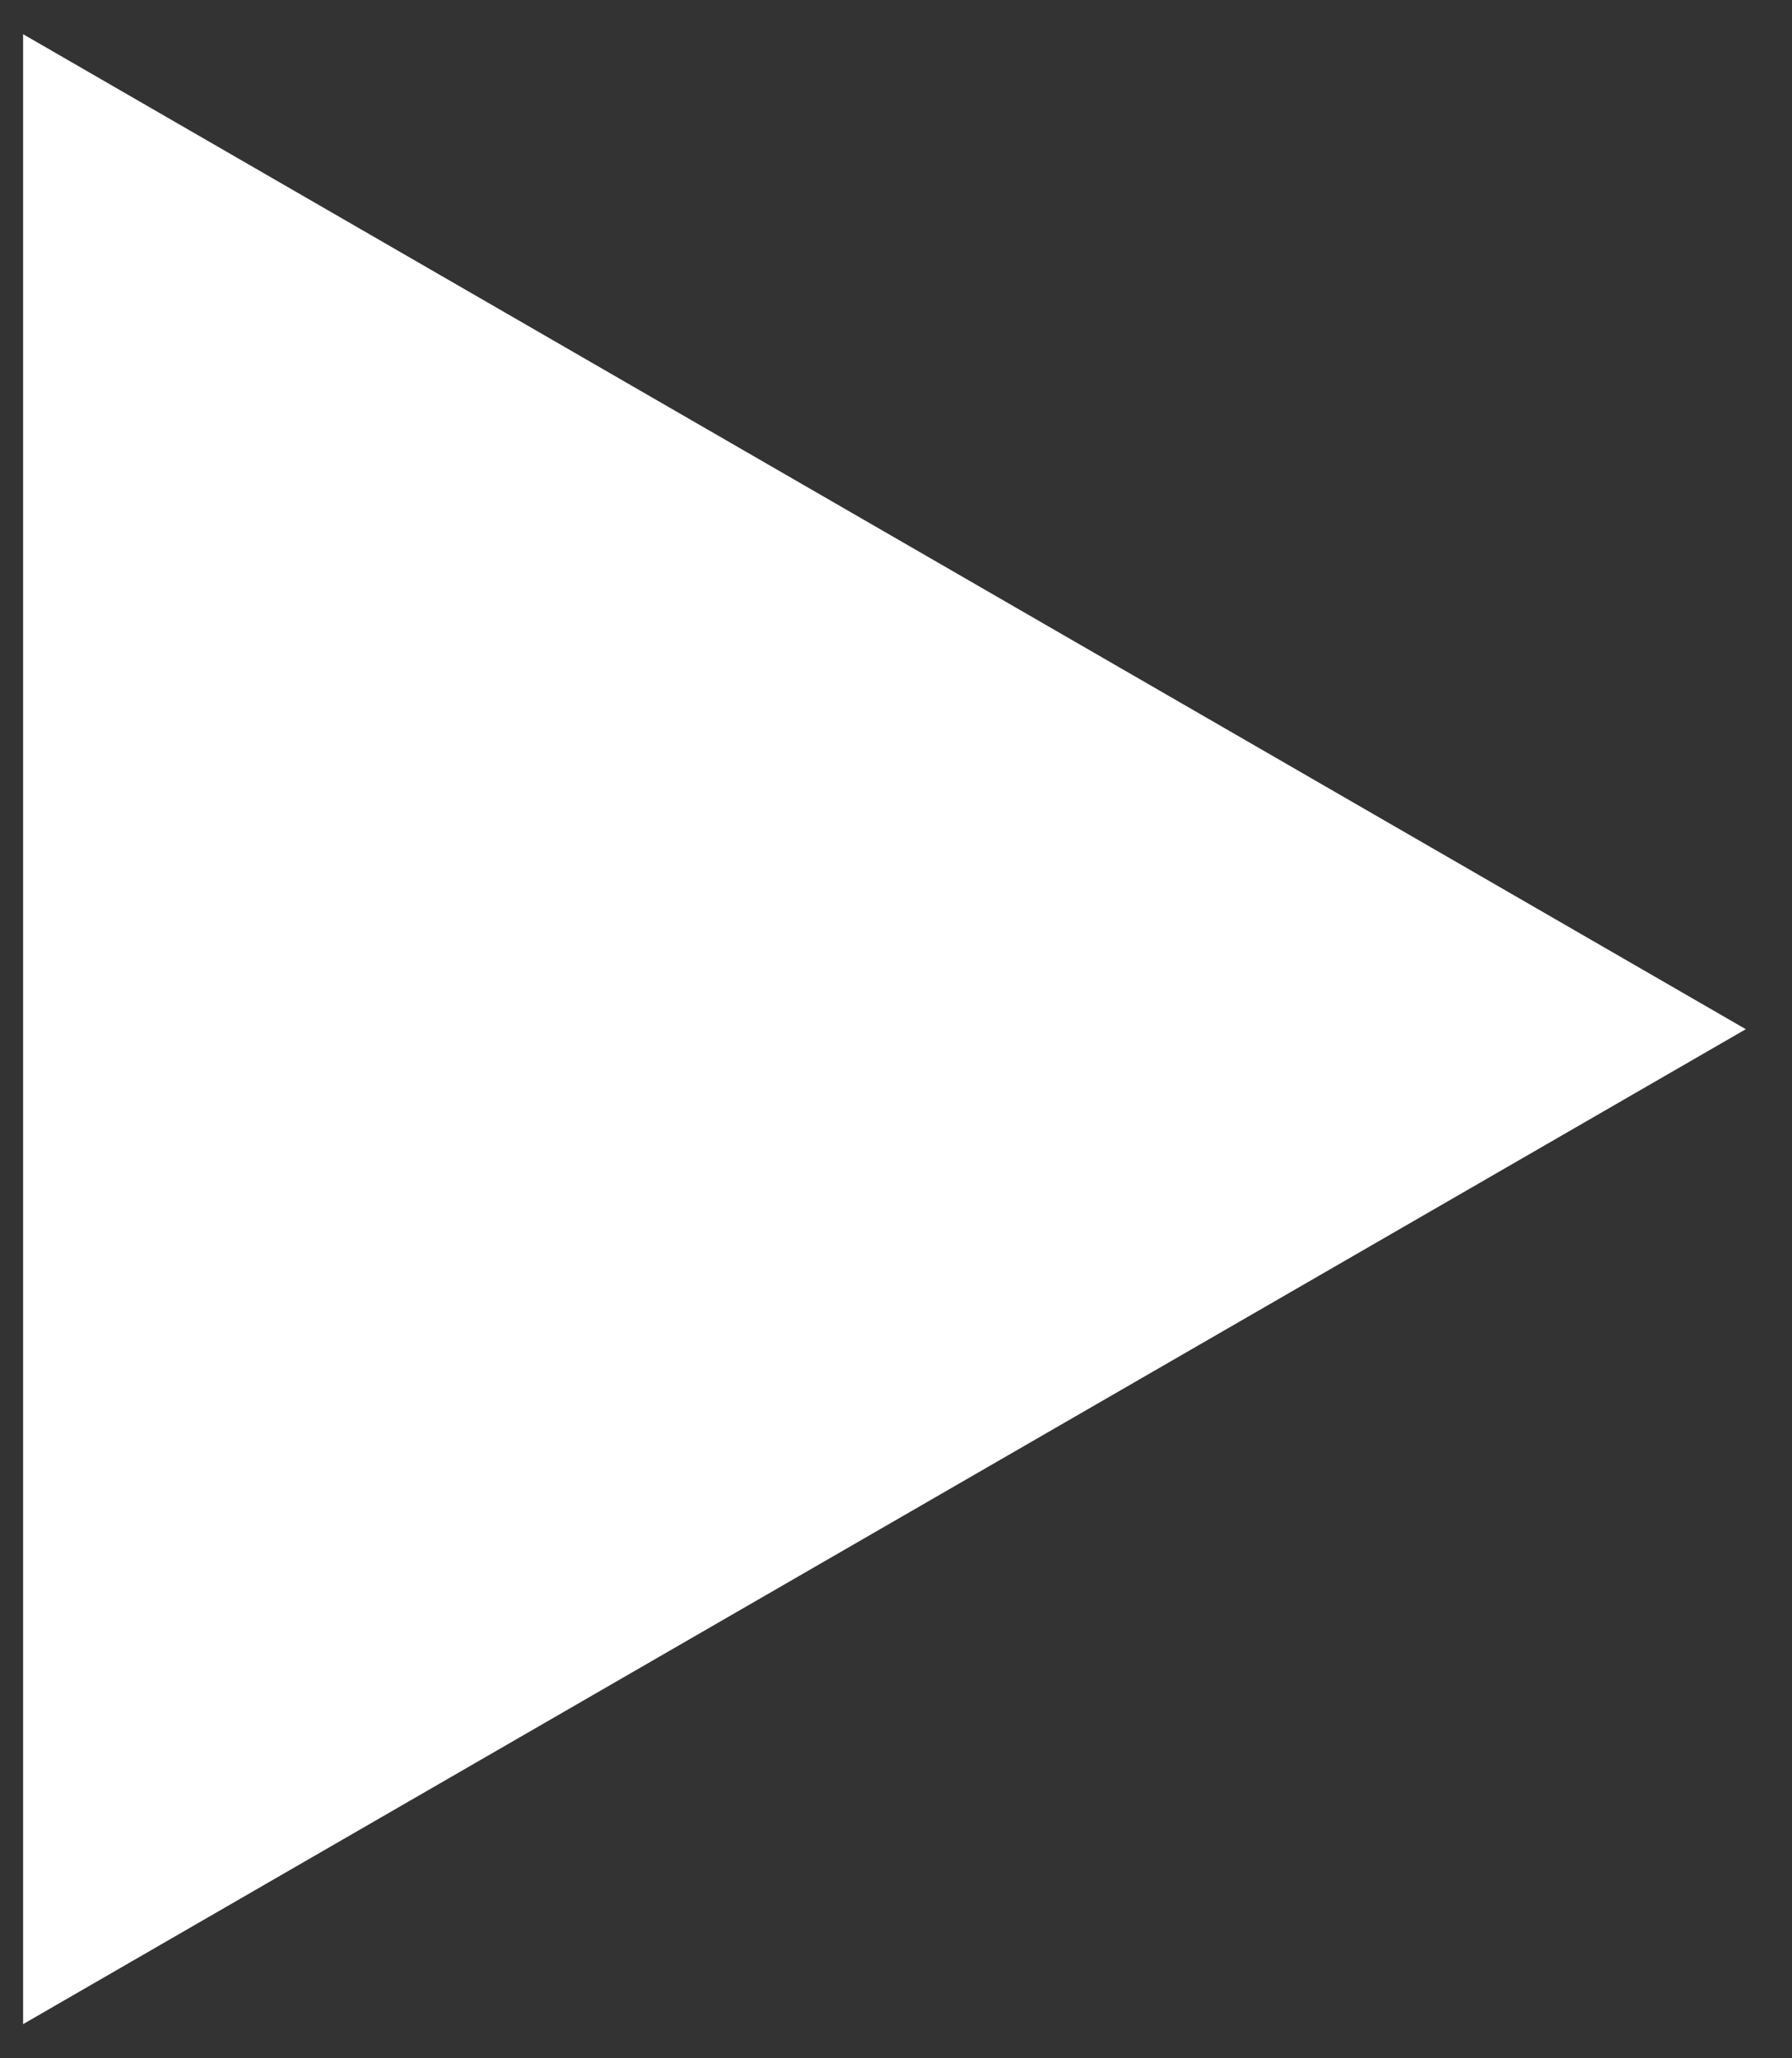 <svg width="27" height="31" viewBox="0 0 27 31" fill="none" xmlns="http://www.w3.org/2000/svg">
<rect x="0" y="0" width="27" height="31" fill="#333333" stroke="none"/>
<path d="M26.304 15.501L0.348 30.486L0.348 0.515L26.304 15.501Z" fill="white"/>
</svg>
